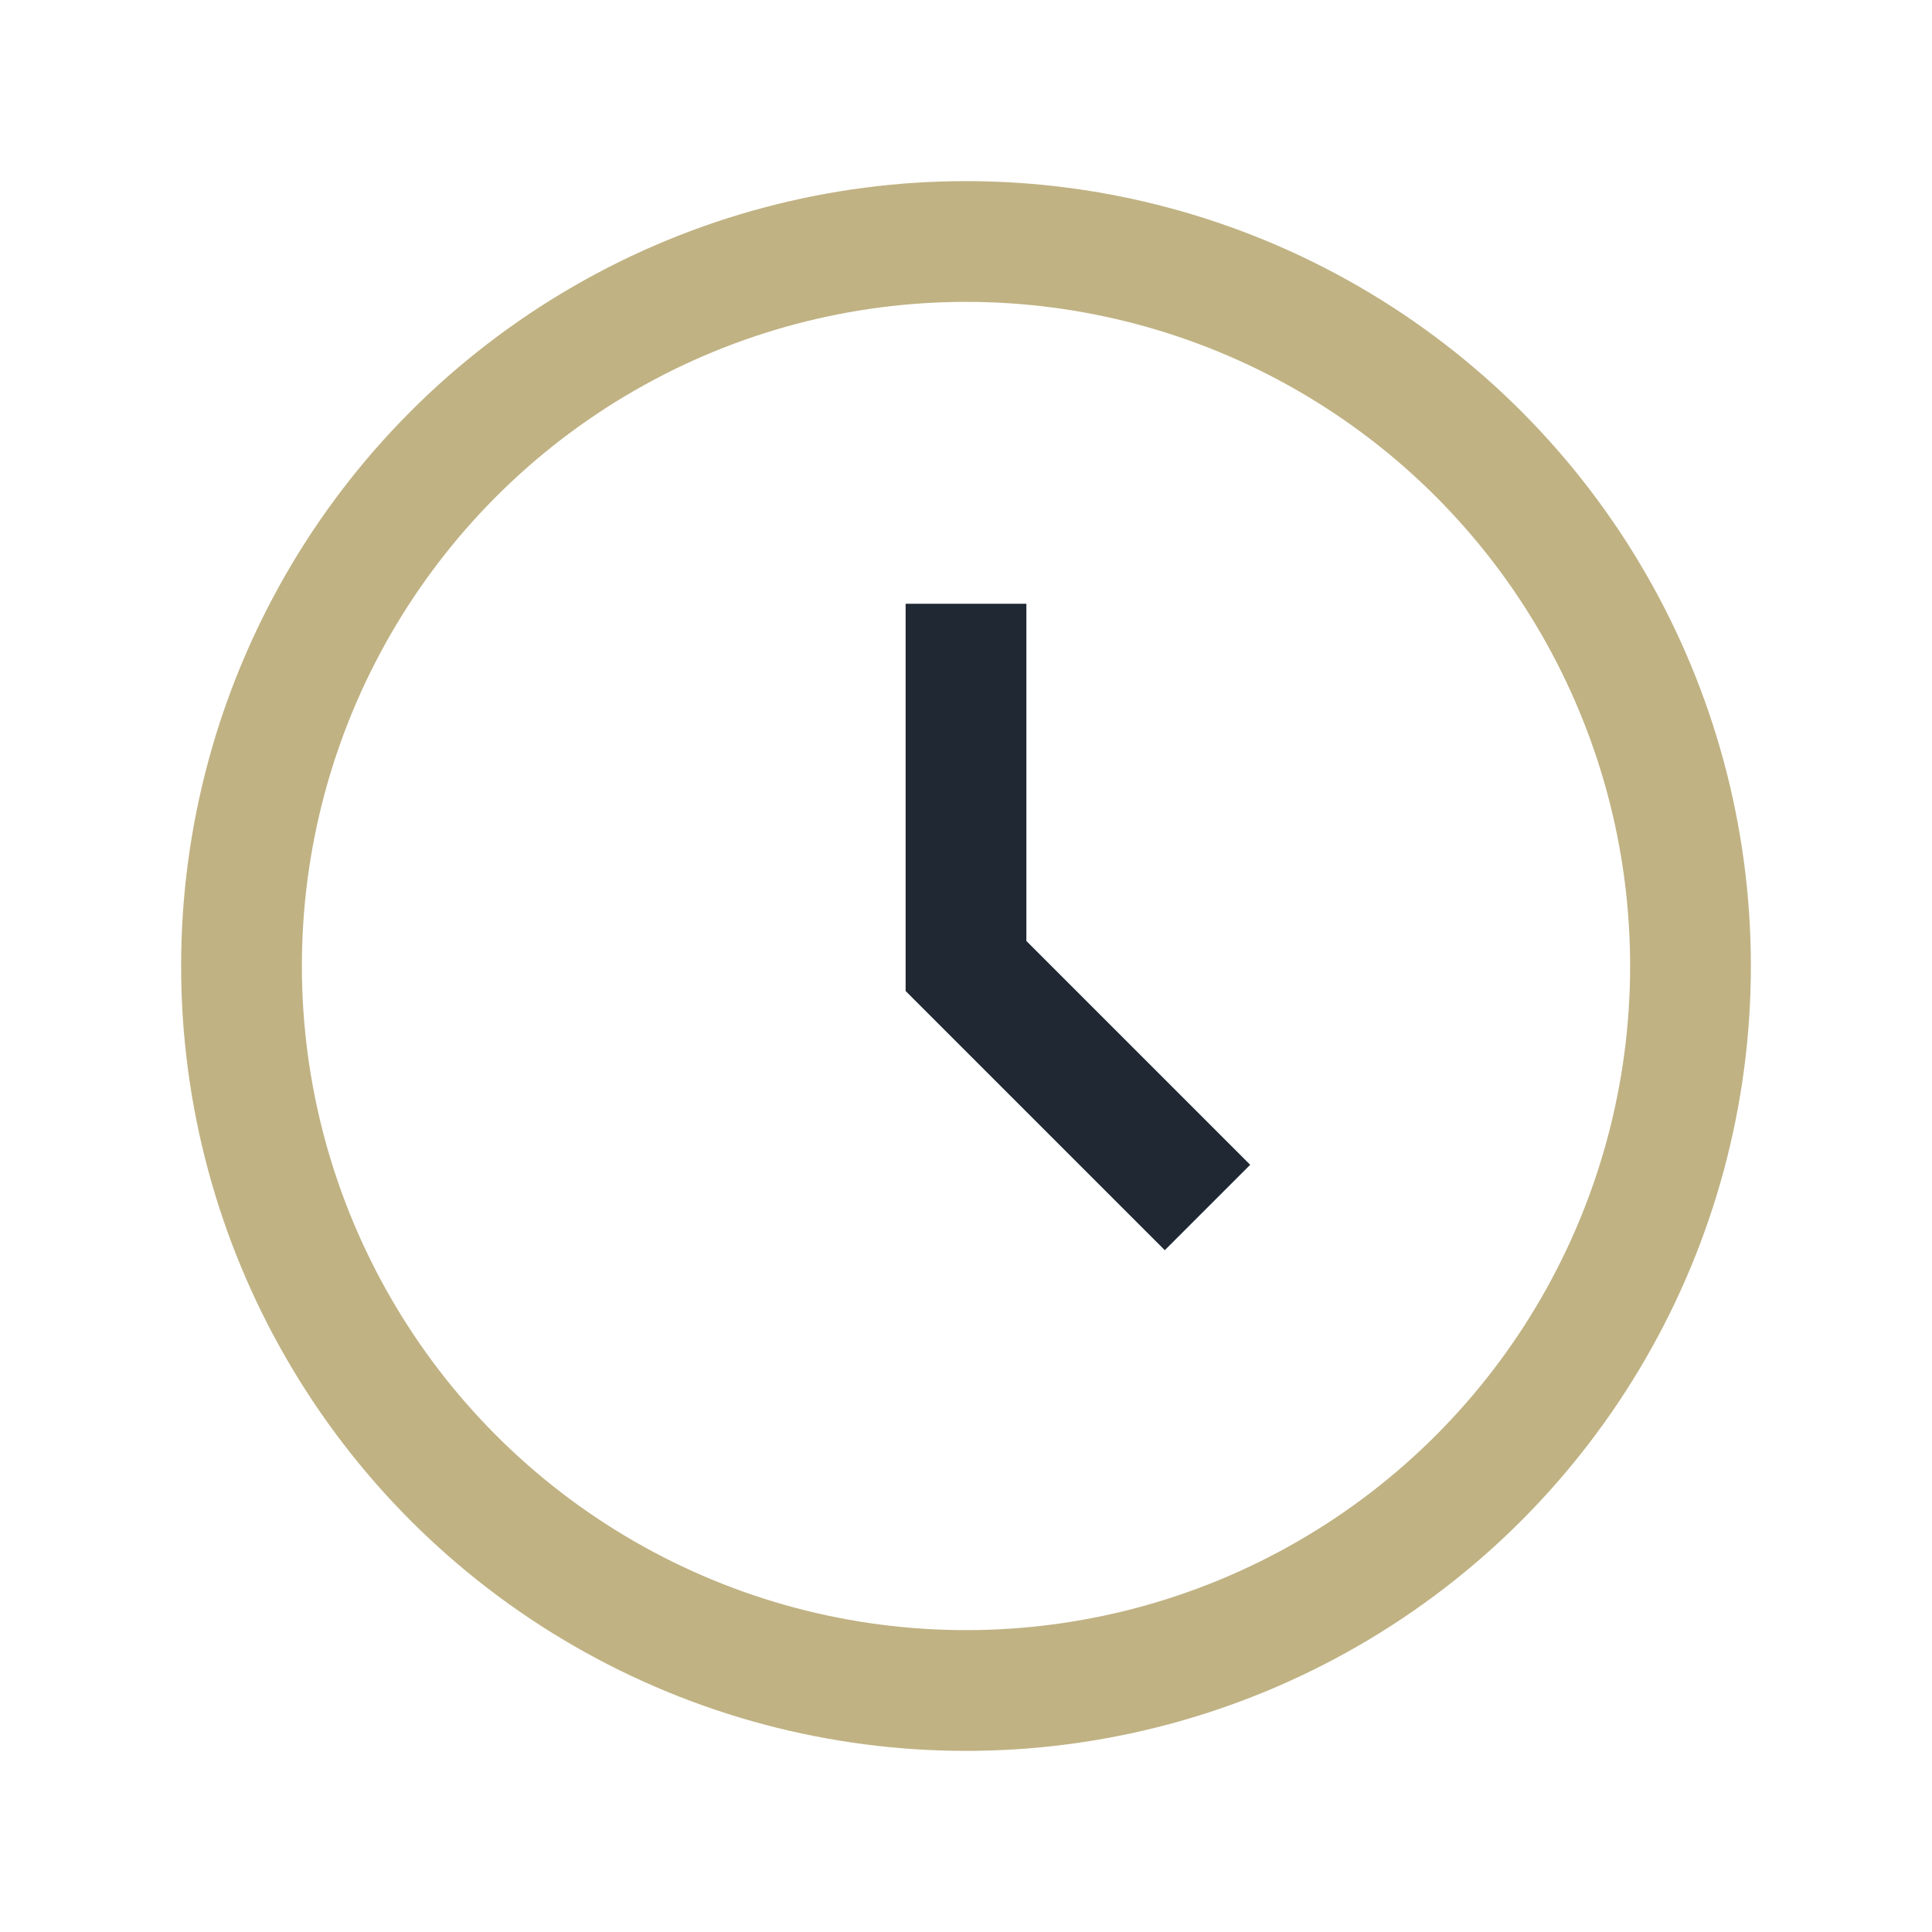 <?xml version="1.0" encoding="UTF-8"?>
<svg xmlns="http://www.w3.org/2000/svg" width="32" height="32" viewBox="0 0 32 32"><circle cx="16" cy="16" r="12" fill="none" stroke="#C0B283" stroke-width="2"/><path d="M16 10v6l4 4" stroke="#1F2833" stroke-width="2" fill="none"/></svg>